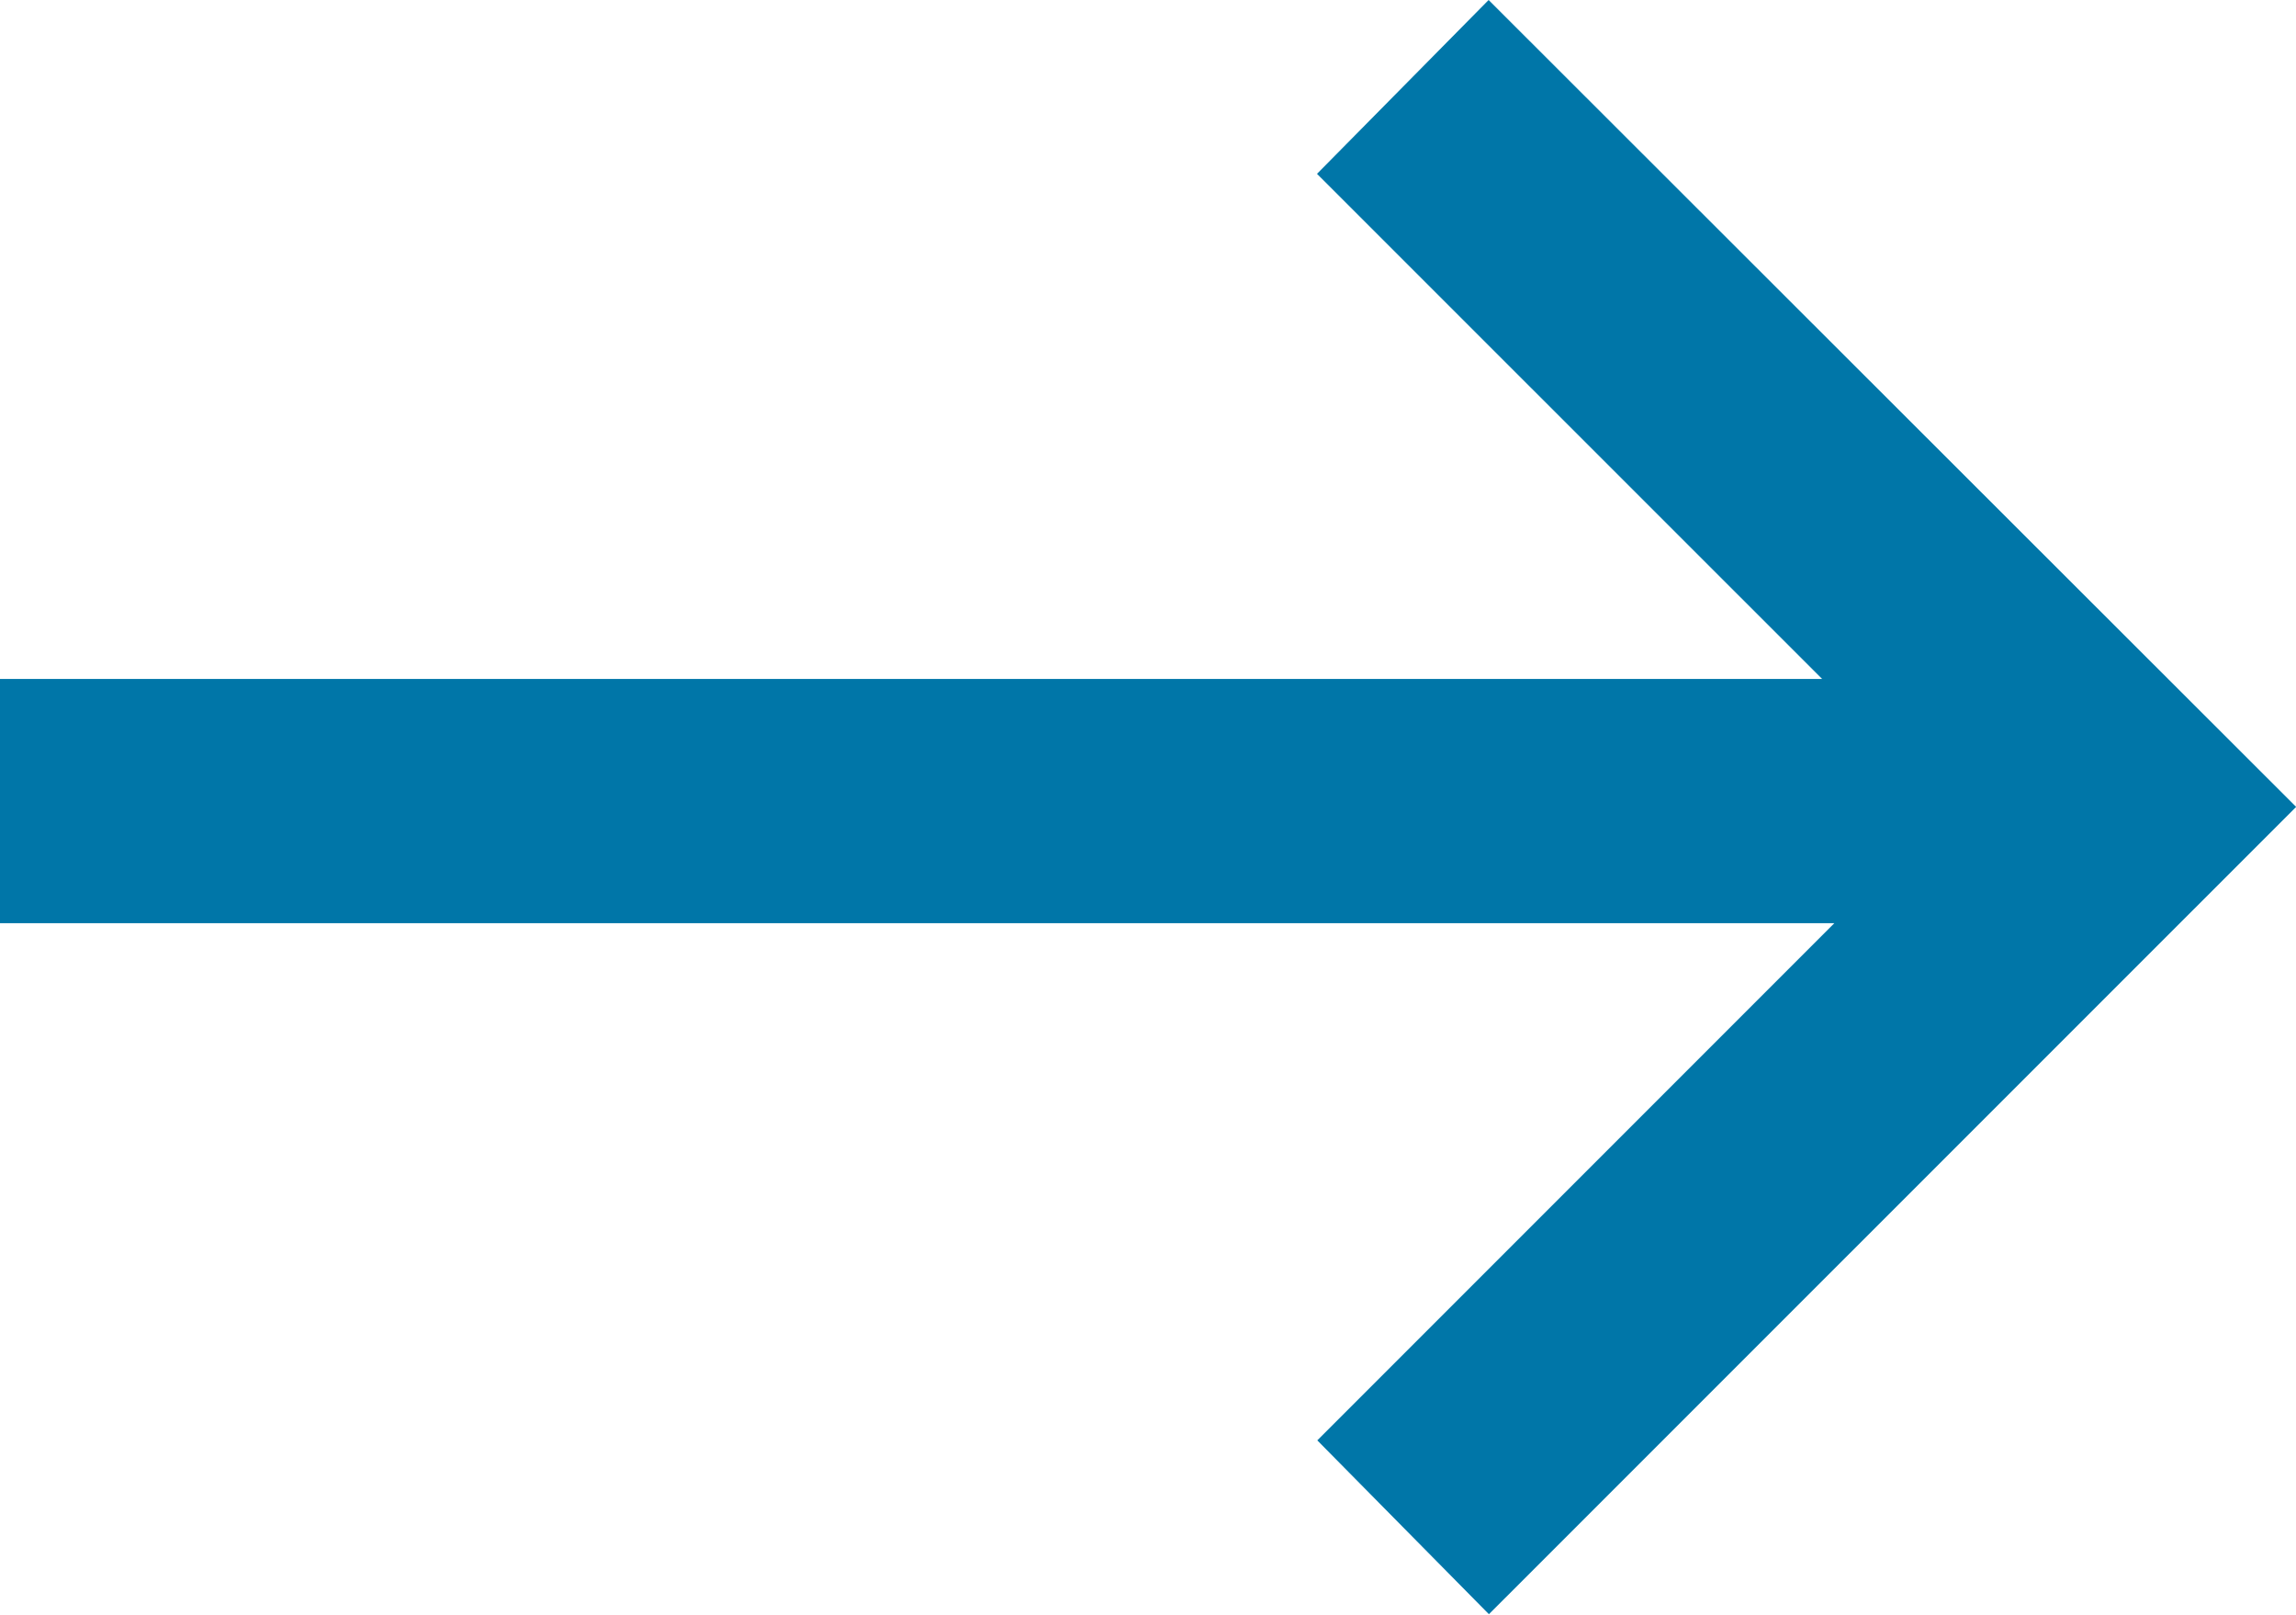 <?xml version="1.0" encoding="utf-8"?>
<!-- Generator: Adobe Illustrator 16.0.0, SVG Export Plug-In . SVG Version: 6.00 Build 0)  -->
<!DOCTYPE svg PUBLIC "-//W3C//DTD SVG 1.1//EN" "http://www.w3.org/Graphics/SVG/1.1/DTD/svg11.dtd">
<svg version="1.1" id="Layer_1" xmlns="http://www.w3.org/2000/svg" xmlns:xlink="http://www.w3.org/1999/xlink" x="0px" y="0px"
	 width="15.854px" height="11.146px" viewBox="0 0 15.854 11.146" enable-background="new 0 0 15.854 11.146" xml:space="preserve">
<path fill="#0076A8" d="M10.279,0L9.094,1.2l3.488,3.487H0v1.686h12.666l-3.57,3.57l1.185,1.2l5.574-5.573L10.279,0z"/>
</svg>
